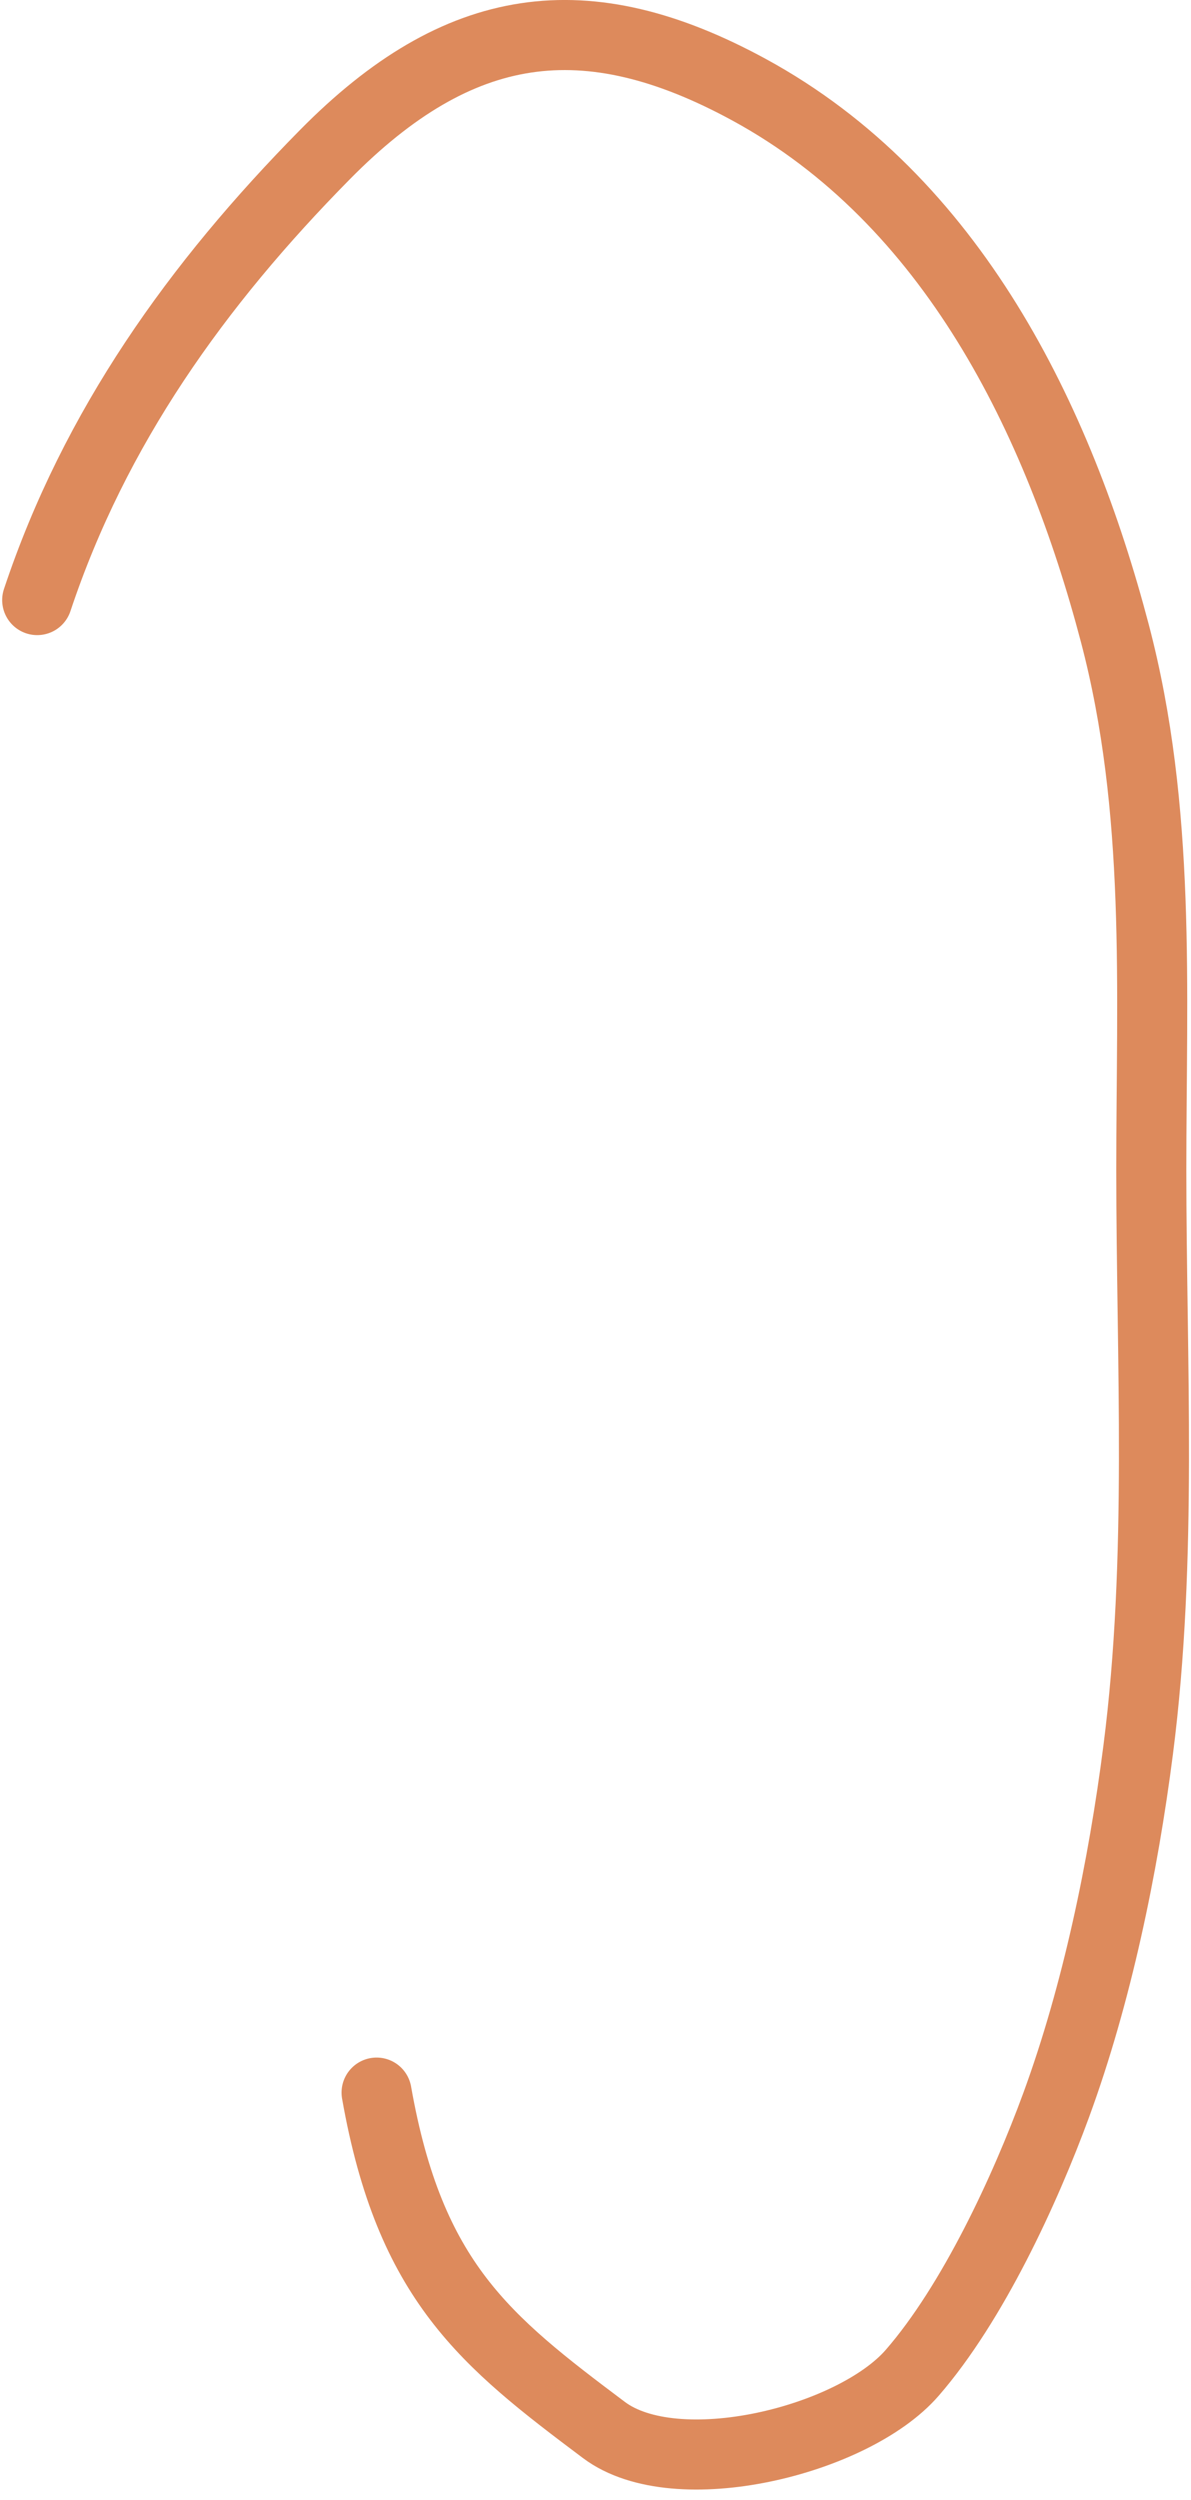 <?xml version="1.0" encoding="UTF-8"?> <svg xmlns="http://www.w3.org/2000/svg" width="51" height="107" viewBox="0 0 51 107" fill="none"><path d="M1.593 25.683C4.056 18.294 8.435 12.169 13.915 6.616C19.64 0.814 25.076 0.028 32.081 3.843C40.767 8.573 45.328 17.942 47.738 27.099C49.729 34.664 49.3 42.313 49.3 50.075C49.3 58.308 49.79 66.708 48.738 74.894C48.093 79.918 46.972 85.339 45.228 90.094C43.898 93.719 41.656 98.572 39.059 101.558C36.526 104.47 28.958 106.325 25.861 104.002C20.779 100.19 17.552 97.648 16.126 89.562" stroke="#DD8A5C" stroke-width="3" stroke-linecap="round"></path></svg> 